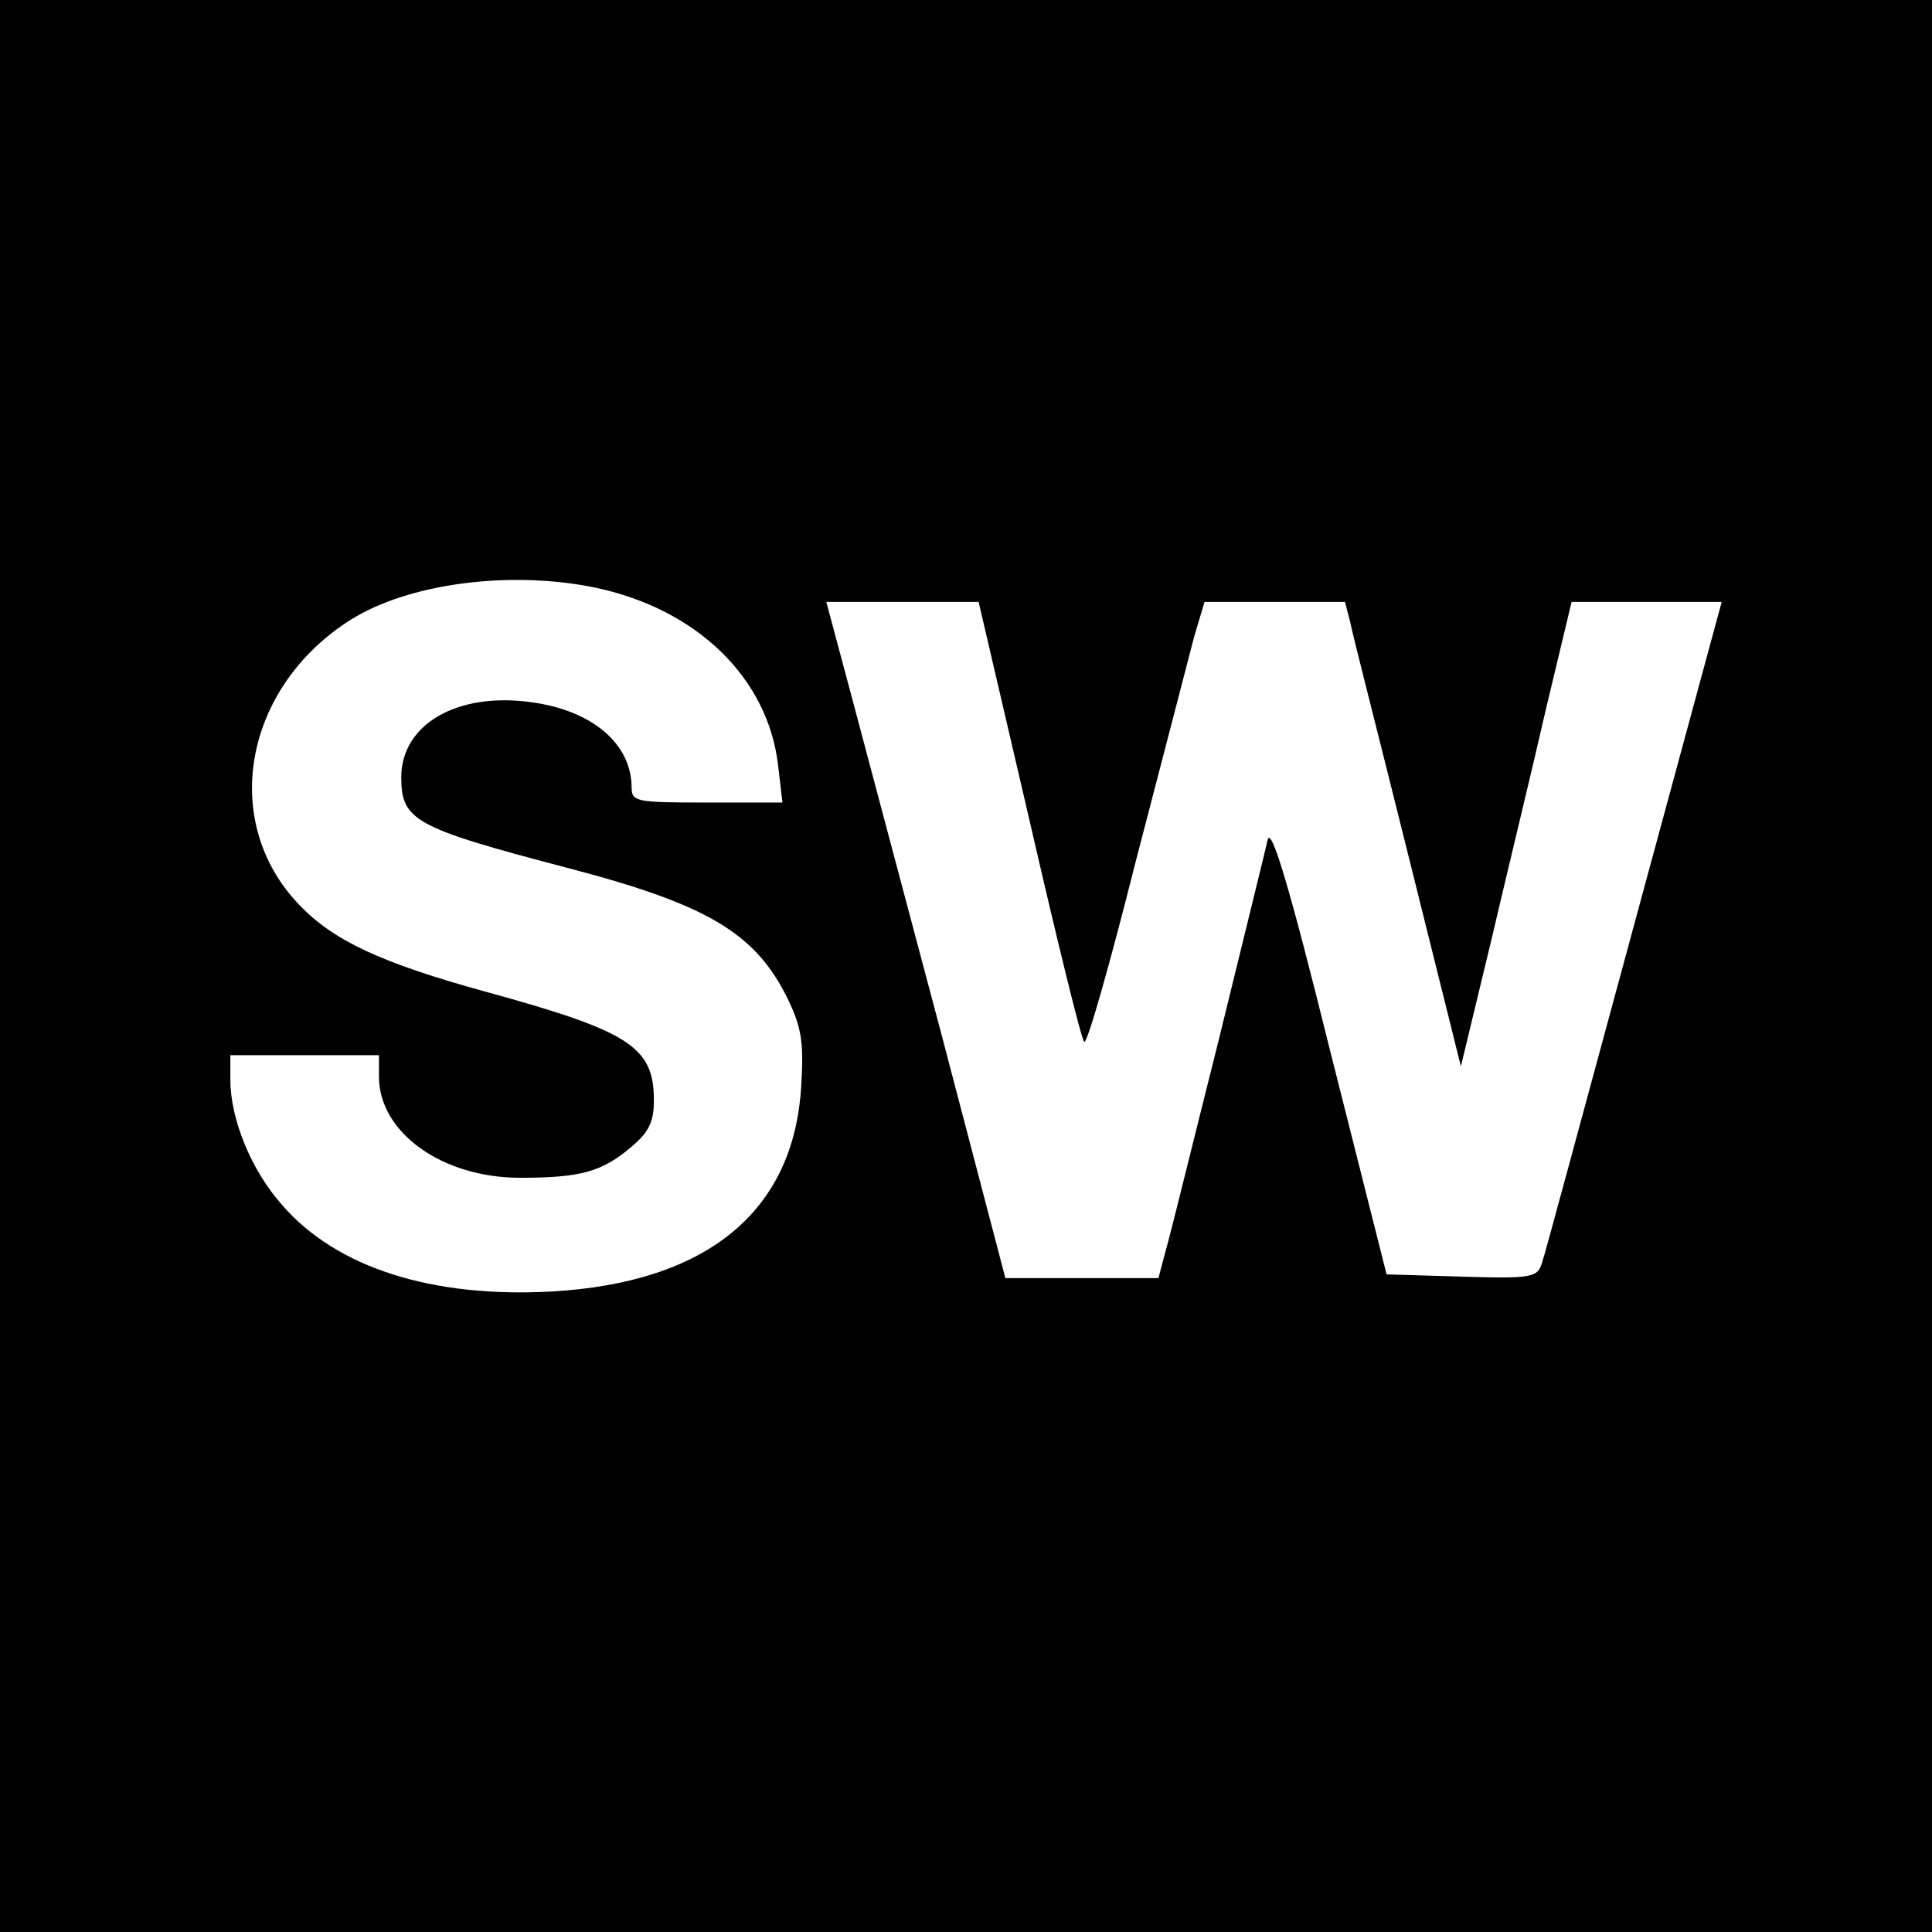 <?xml version="1.0" standalone="no"?>
<!DOCTYPE svg PUBLIC "-//W3C//DTD SVG 20010904//EN"
 "http://www.w3.org/TR/2001/REC-SVG-20010904/DTD/svg10.dtd">
<svg version="1.0" xmlns="http://www.w3.org/2000/svg"
 width="260pt" height="260pt" viewBox="0 0 260 260"
 preserveAspectRatio="xMidYMid meet">
<g transform="translate(0,260) scale(0.1,-0.1)"
fill="#000000" stroke="none">
<path d="M0 1300 l0 -1300 1300 0 1300 0 0 1300 0 1300 -1300 0 -1300 0 0
-1300z m802 509 c136 -29 231 -121 245 -238 l6 -51 -102 0 c-94 0 -101 1 -101
20 0 59 -53 104 -135 115 -100 14 -175 -30 -175 -101 0 -58 18 -68 220 -121
192 -50 257 -88 301 -179 18 -38 21 -58 17 -119 -11 -166 -127 -261 -335 -273
-162 -9 -290 32 -363 116 -42 47 -70 116 -70 169 l0 33 100 0 100 0 0 -29 c0
-75 85 -136 190 -136 81 0 110 8 149 41 24 20 31 34 31 63 0 72 -32 93 -225
146 -142 39 -206 69 -252 117 -108 112 -75 293 69 384 78 49 215 67 330 43z
m583 -311 c37 -161 70 -296 74 -300 4 -4 35 106 70 245 36 138 71 273 78 300
l14 47 94 0 95 0 7 -27 c3 -16 39 -156 78 -313 l71 -285 41 170 c22 94 56 234
74 313 l34 142 101 0 101 0 -118 -435 c-65 -239 -120 -444 -124 -455 -6 -19
-13 -21 -108 -18 l-101 3 -77 305 c-53 214 -78 298 -83 280 -3 -14 -33 -135
-66 -270 -34 -135 -65 -262 -71 -282 l-10 -38 -103 0 -103 0 -86 328 c-48 180
-102 384 -121 455 l-34 127 102 0 103 0 68 -292z"/>
</g>
</svg>
